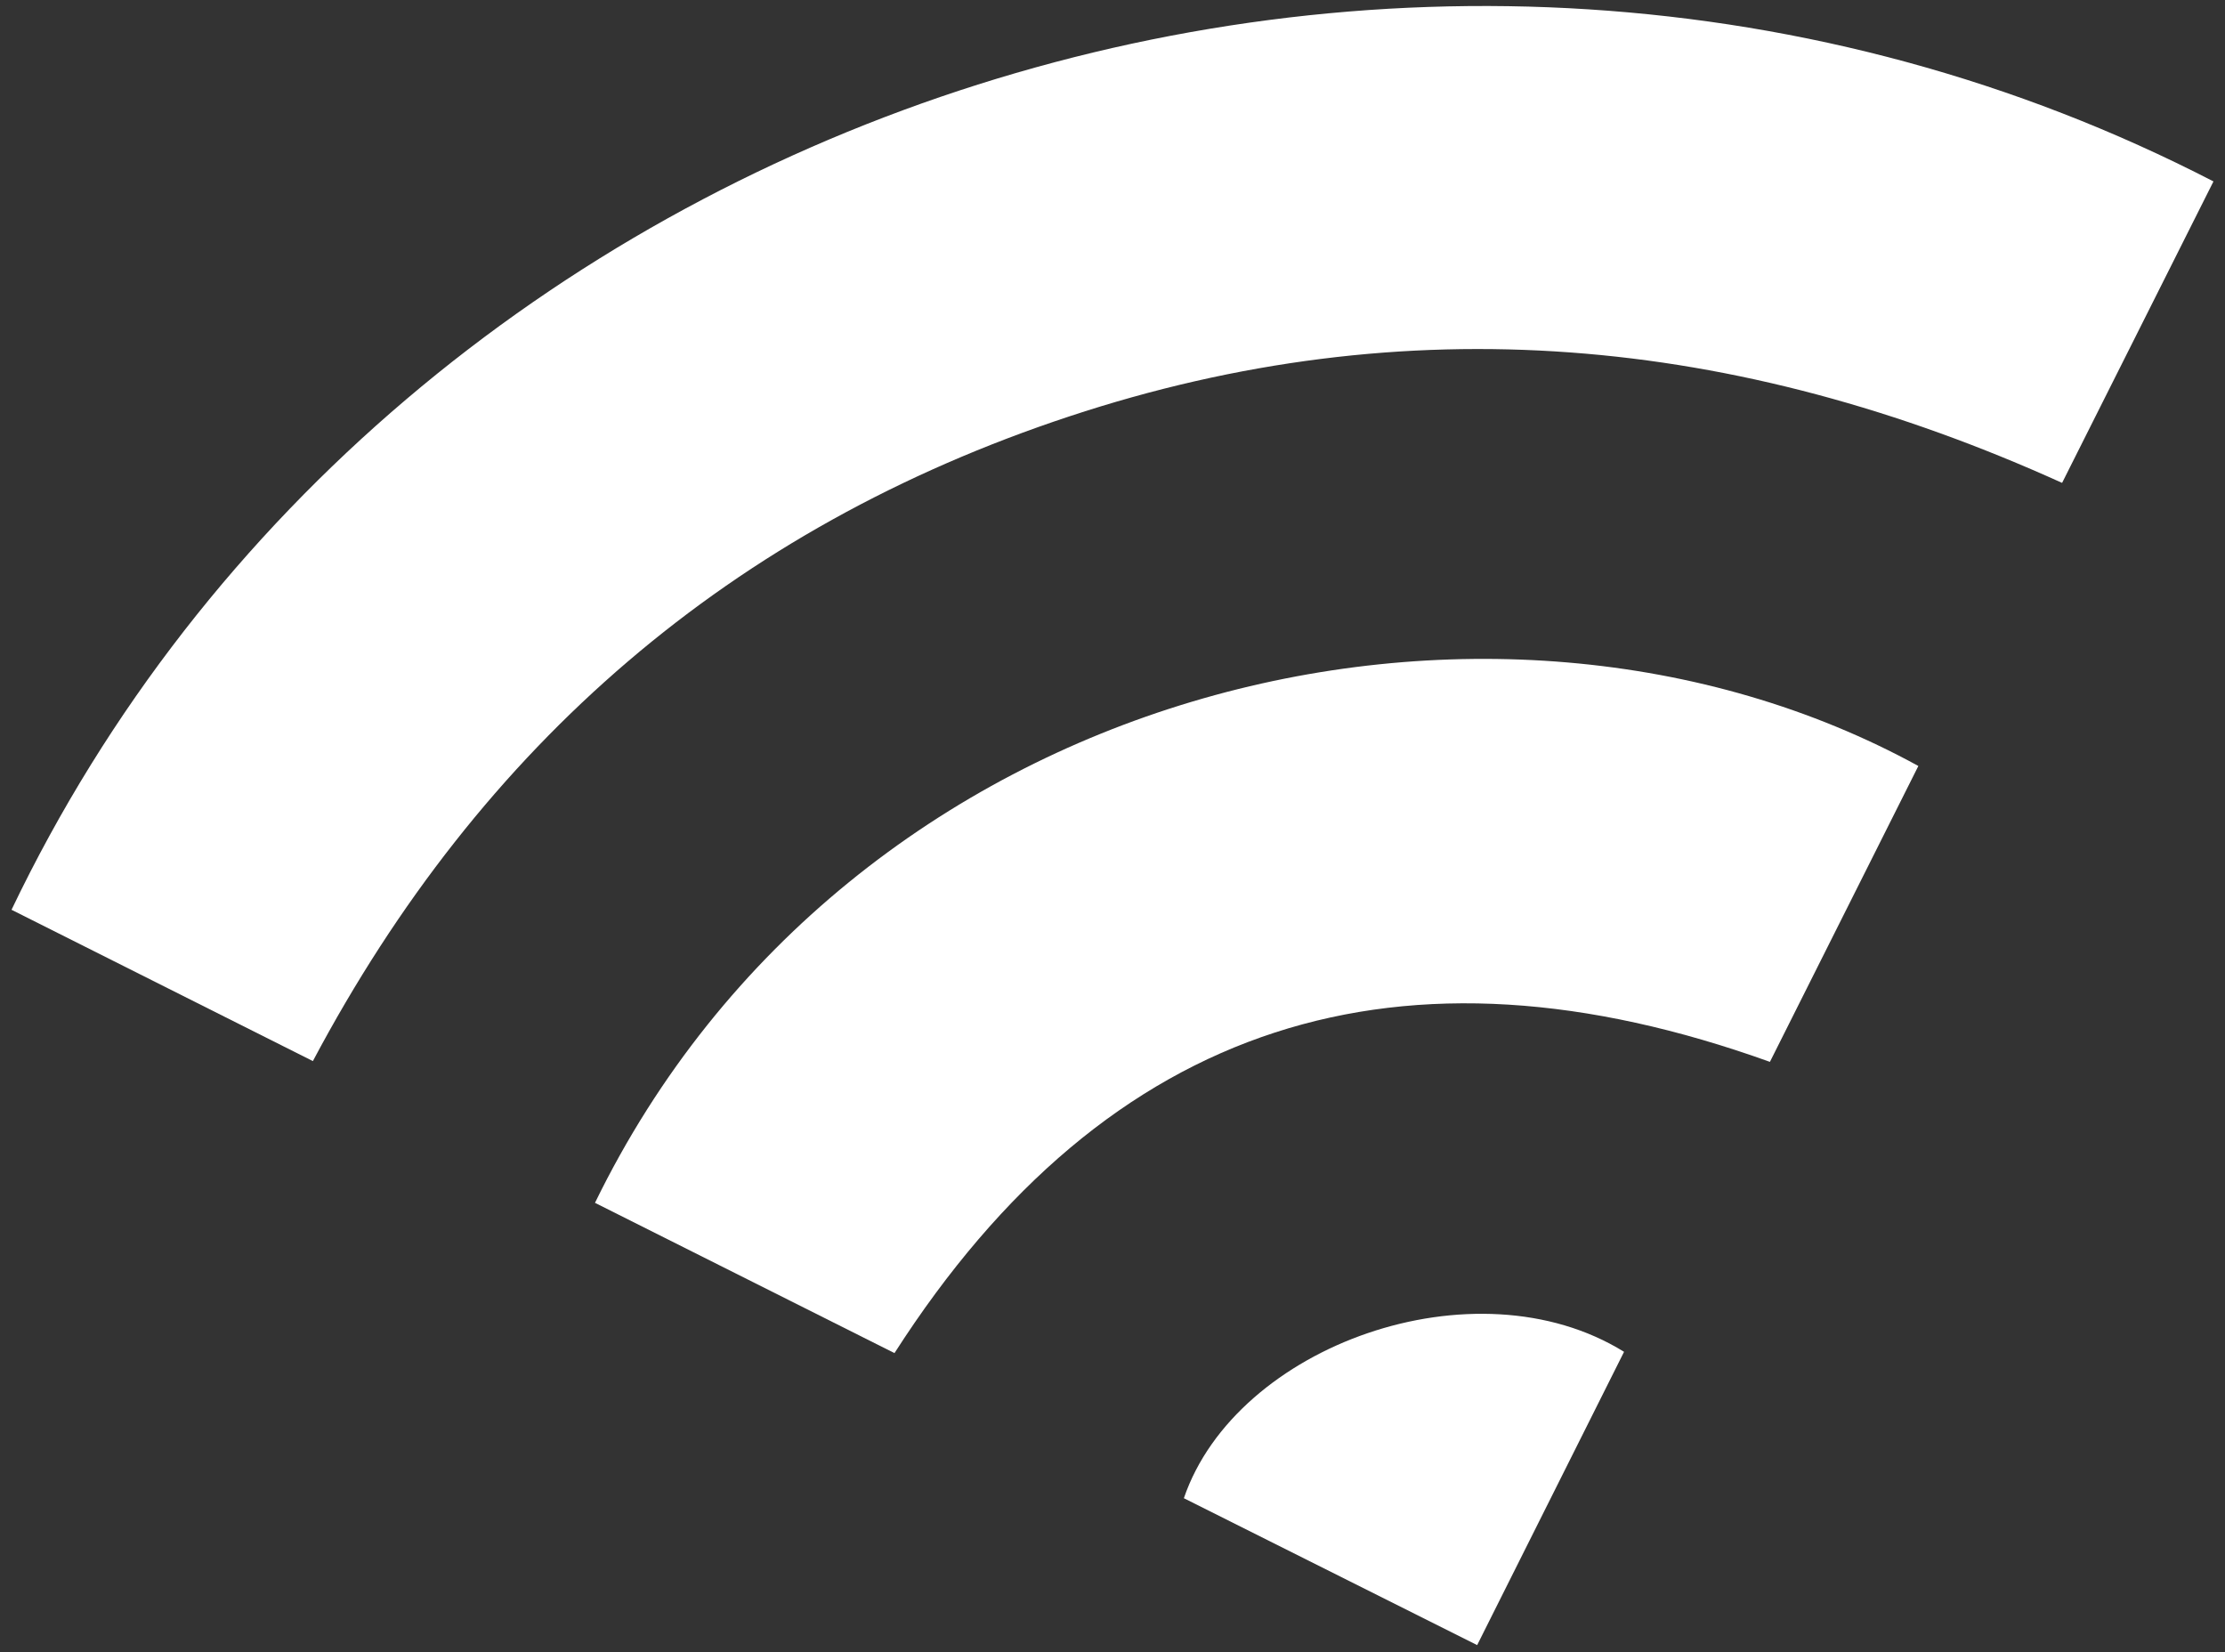 <svg width="66" height="49" viewBox="0 0 66 49" fill="none" xmlns="http://www.w3.org/2000/svg">
<rect x="0" y="0" width="66" height="49" fill="#333333" stroke="none"/>
<path d="M61.162 14.32C51.508 9.947 41.73 9.038 31.722 12.349C21.714 15.659 14.277 22.057 9.281 31.472C6.224 29.94 3.283 28.462 0.342 26.984C11.744 3.157 42.115 -6.775 65.658 5.381C64.187 8.315 62.709 11.255 61.169 14.32H61.162Z" fill="white"/>
<path d="M56.904 22.719C55.411 25.691 53.986 28.539 52.501 31.495C41.599 27.577 32.892 30.217 26.533 40.133C23.554 38.64 20.598 37.154 17.649 35.676C25.171 20.255 44.255 15.782 56.904 22.719Z" fill="white"/>
<path d="M48.174 40.095C46.757 42.92 45.341 45.753 43.817 48.794C40.853 47.308 37.981 45.869 35.117 44.437C36.664 39.902 43.763 37.362 48.174 40.095Z" fill="white"/>
</svg>
